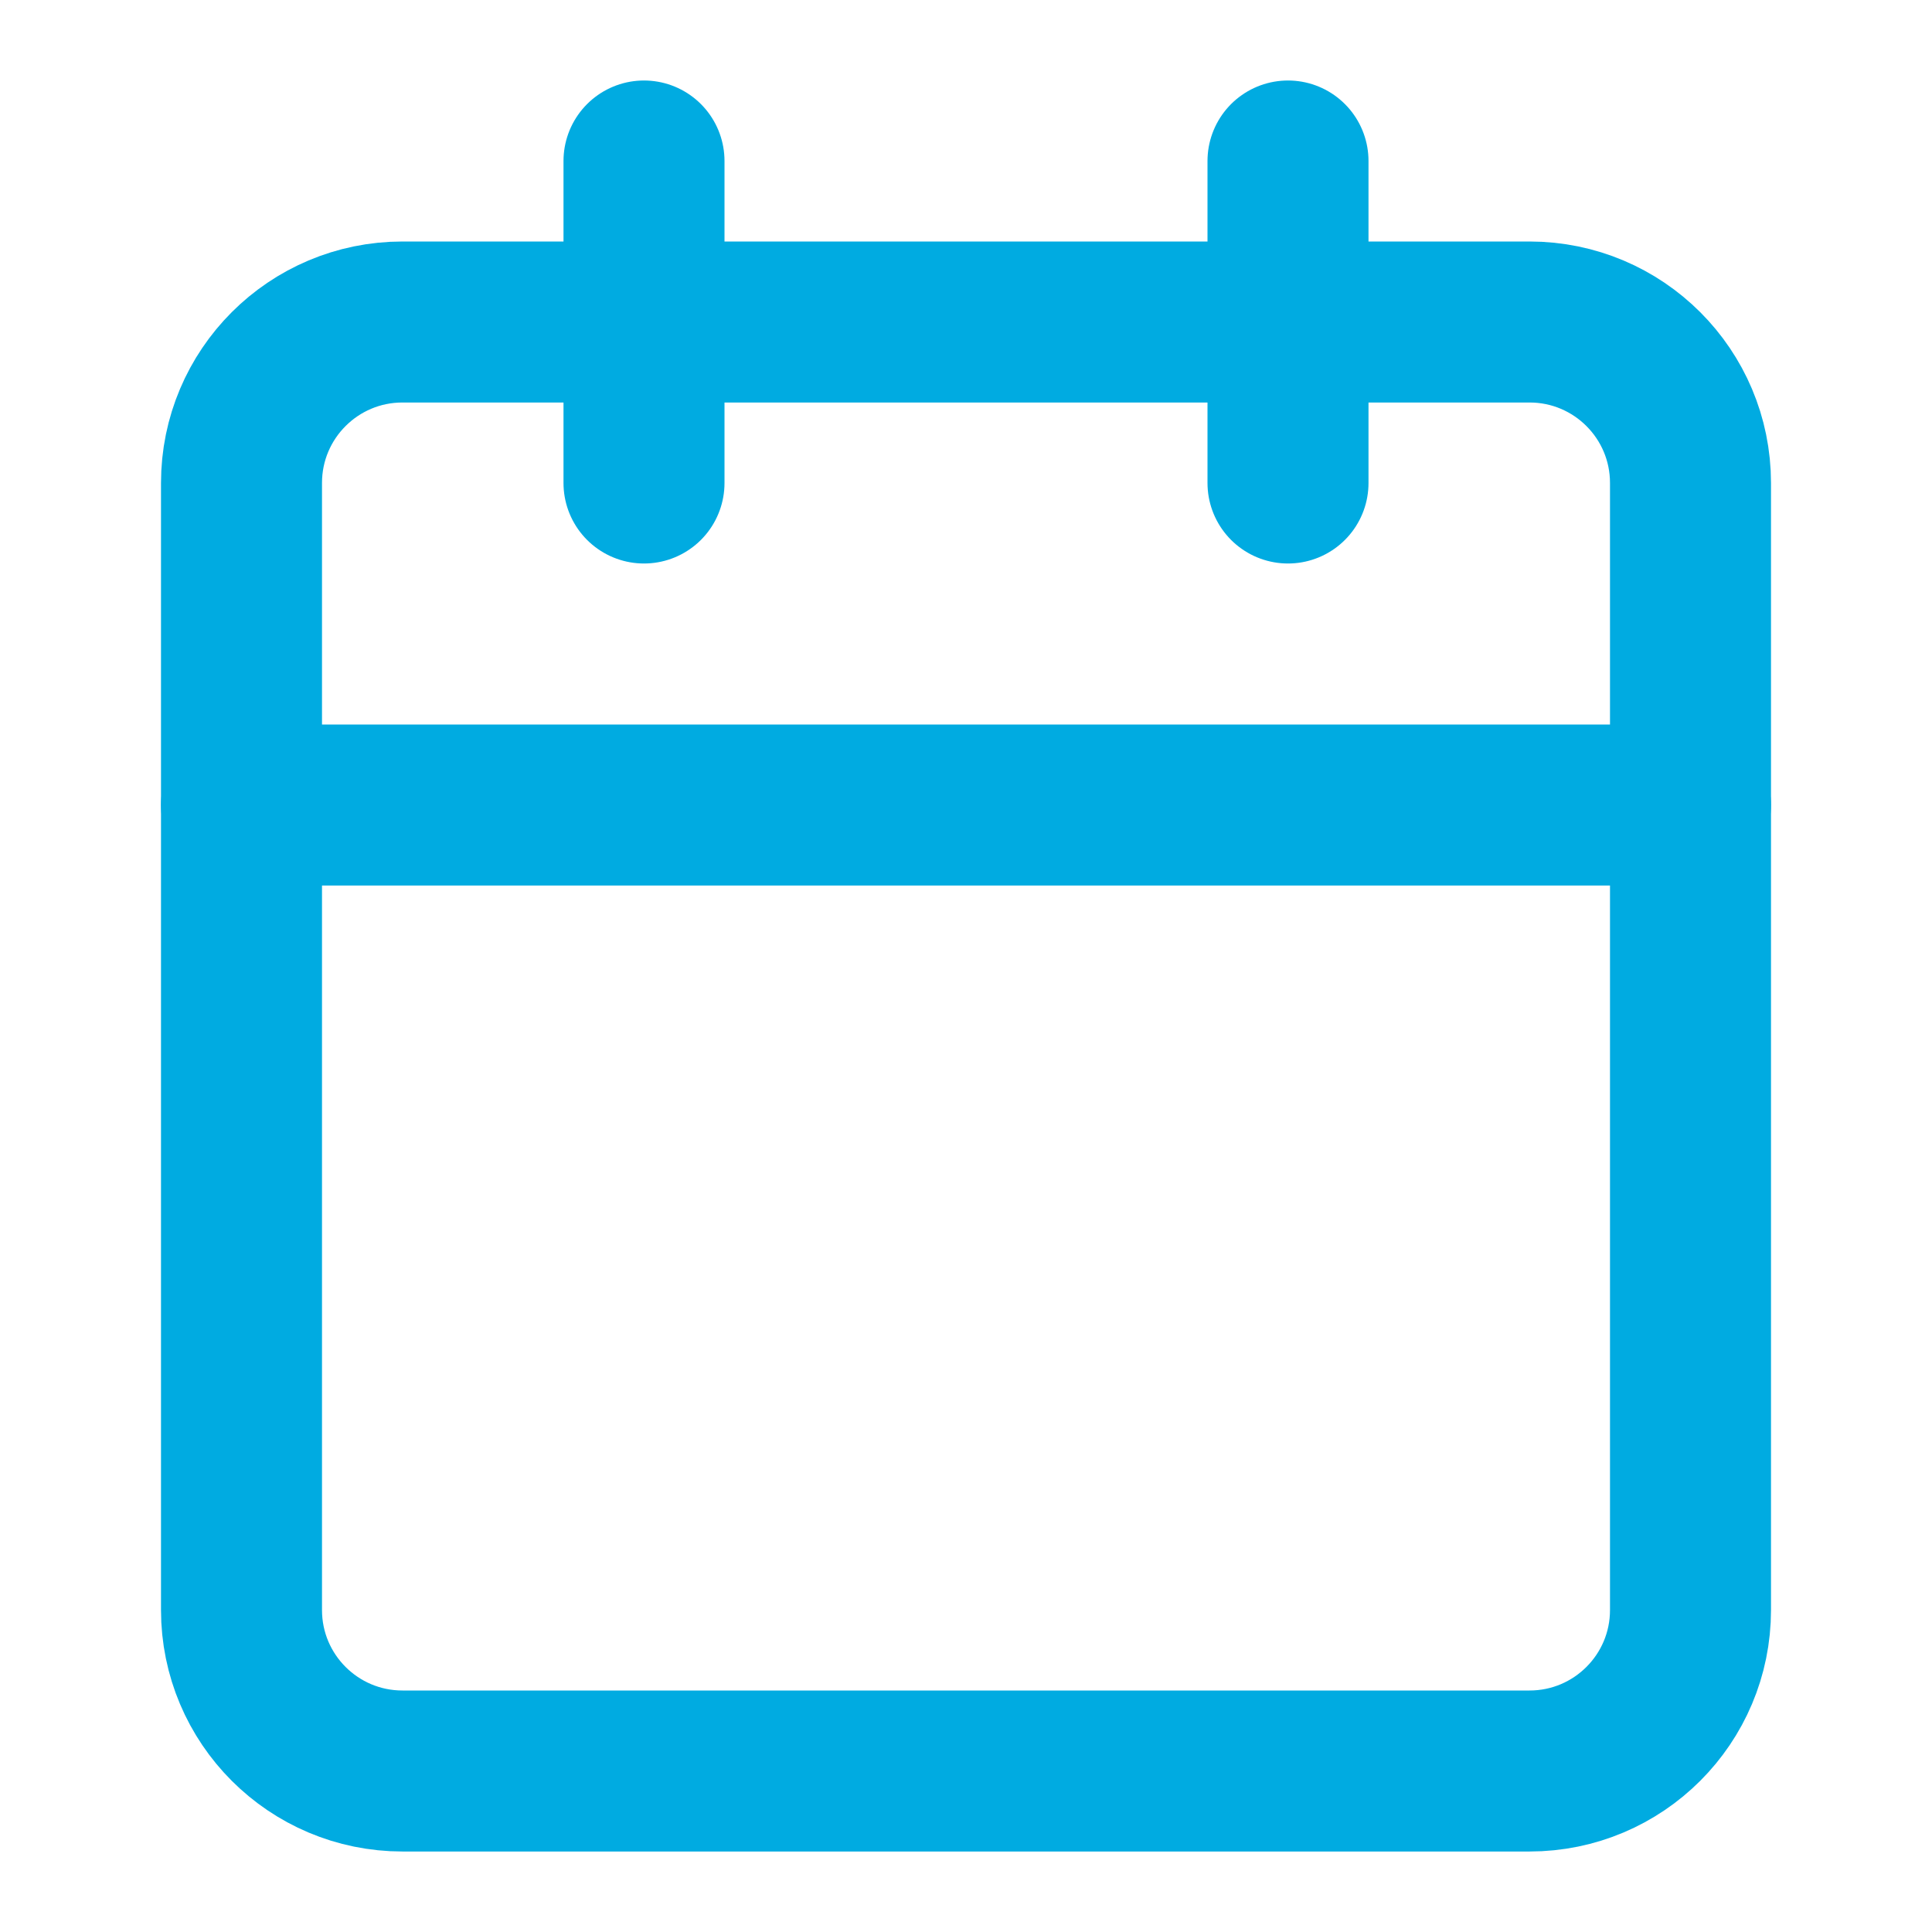 <svg width="24" height="24" viewBox="0 0 24 24" fill="none" xmlns="http://www.w3.org/2000/svg">
<path d="M8 2V6" stroke="#00ABE1" stroke-width="2" stroke-linecap="round" stroke-linejoin="round"/>
<path d="M16 2V6" stroke="#00ABE1" stroke-width="2" stroke-linecap="round" stroke-linejoin="round"/>
<path d="M19 4H5C3.895 4 3 4.895 3 6V20C3 21.105 3.895 22 5 22H19C20.105 22 21 21.105 21 20V6C21 4.895 20.105 4 19 4Z" stroke="#00ABE1" stroke-width="2" stroke-linecap="round" stroke-linejoin="round"/>
<path d="M3 10H21" stroke="#00ABE1" stroke-width="2" stroke-linecap="round" stroke-linejoin="round"/>
</svg>
